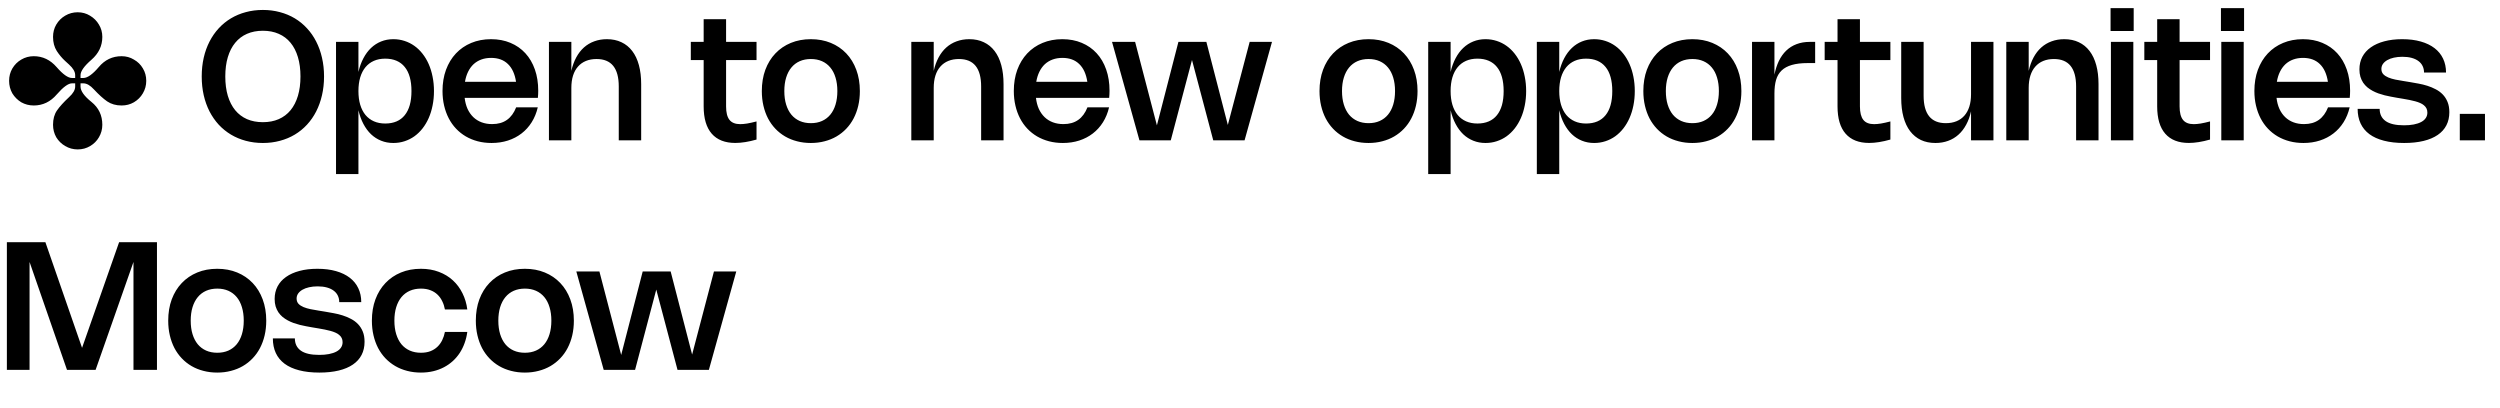 <?xml version="1.0" encoding="UTF-8"?> <svg xmlns="http://www.w3.org/2000/svg" width="196" height="32" viewBox="0 0 196 32" fill="none"><path d="M6.09 11.714C5.735 11.714 5.409 11.625 5.11 11.448C4.821 11.28 4.587 11.051 4.41 10.762C4.242 10.463 4.158 10.137 4.158 9.782C4.158 9.334 4.261 8.961 4.466 8.662C4.671 8.363 4.989 8.013 5.418 7.612C5.735 7.323 5.894 7.047 5.894 6.786V6.534H5.642C5.353 6.534 4.956 6.823 4.452 7.402C3.957 7.981 3.355 8.27 2.646 8.27C2.291 8.27 1.965 8.186 1.666 8.018C1.377 7.841 1.143 7.607 0.966 7.318C0.798 7.019 0.714 6.693 0.714 6.338C0.714 5.983 0.798 5.661 0.966 5.372C1.143 5.073 1.377 4.84 1.666 4.672C1.965 4.495 2.291 4.406 2.646 4.406C3.346 4.406 3.943 4.691 4.438 5.26C4.933 5.829 5.334 6.114 5.642 6.114H5.894V5.89C5.894 5.629 5.735 5.353 5.418 5.064L5.096 4.77C4.863 4.555 4.648 4.299 4.452 4C4.256 3.692 4.158 3.323 4.158 2.894C4.158 2.539 4.242 2.217 4.41 1.928C4.587 1.629 4.821 1.396 5.11 1.228C5.409 1.051 5.735 0.962 6.09 0.962C6.445 0.962 6.767 1.051 7.056 1.228C7.355 1.405 7.588 1.639 7.756 1.928C7.933 2.217 8.022 2.539 8.022 2.894C8.022 3.594 7.737 4.191 7.168 4.686C6.599 5.181 6.314 5.582 6.314 5.89V6.114H6.538C6.855 6.114 7.257 5.829 7.742 5.26C8.218 4.691 8.815 4.406 9.534 4.406C9.889 4.406 10.211 4.495 10.5 4.672C10.799 4.84 11.032 5.069 11.2 5.358C11.377 5.647 11.466 5.974 11.466 6.338C11.466 6.693 11.377 7.019 11.2 7.318C11.032 7.607 10.799 7.841 10.5 8.018C10.211 8.186 9.889 8.27 9.534 8.27C9.095 8.27 8.717 8.163 8.4 7.948C8.092 7.733 7.747 7.421 7.364 7.01C7.075 6.693 6.799 6.534 6.538 6.534H6.314V6.786C6.314 7.131 6.599 7.533 7.168 7.99C7.737 8.447 8.022 9.045 8.022 9.782C8.022 10.137 7.933 10.463 7.756 10.762C7.588 11.051 7.359 11.28 7.07 11.448C6.781 11.625 6.454 11.714 6.09 11.714ZM15.815 5.995C15.815 5.475 15.867 4.985 15.972 4.525C16.077 4.065 16.229 3.643 16.427 3.258C16.626 2.871 16.866 2.524 17.148 2.219C17.433 1.911 17.753 1.65 18.107 1.438C18.462 1.226 18.849 1.063 19.269 0.952C19.692 0.837 20.139 0.78 20.61 0.78C21.081 0.78 21.527 0.837 21.947 0.952C22.369 1.063 22.758 1.226 23.112 1.438C23.467 1.65 23.785 1.911 24.068 2.219C24.352 2.524 24.593 2.871 24.789 3.258C24.987 3.643 25.139 4.065 25.244 4.525C25.351 4.985 25.405 5.475 25.405 5.995C25.405 6.515 25.351 7.005 25.244 7.465C25.139 7.925 24.987 8.348 24.789 8.736C24.593 9.12 24.352 9.467 24.068 9.775C23.785 10.081 23.467 10.34 23.112 10.552C22.758 10.764 22.369 10.927 21.947 11.039C21.527 11.153 21.081 11.21 20.61 11.21C20.139 11.21 19.692 11.153 19.269 11.039C18.849 10.927 18.462 10.764 18.107 10.552C17.753 10.34 17.433 10.081 17.148 9.775C16.866 9.467 16.626 9.12 16.427 8.736C16.229 8.348 16.077 7.925 15.972 7.465C15.867 7.005 15.815 6.515 15.815 5.995ZM17.663 5.995C17.663 6.562 17.729 7.068 17.862 7.514C17.995 7.957 18.188 8.333 18.44 8.641C18.692 8.947 19 9.18 19.364 9.341C19.73 9.5 20.145 9.579 20.61 9.579C21.074 9.579 21.488 9.5 21.852 9.341C22.219 9.18 22.528 8.947 22.78 8.641C23.032 8.333 23.224 7.957 23.357 7.514C23.49 7.068 23.557 6.562 23.557 5.995C23.557 5.428 23.49 4.923 23.357 4.479C23.224 4.034 23.032 3.658 22.78 3.353C22.528 3.045 22.219 2.811 21.852 2.652C21.488 2.491 21.074 2.411 20.61 2.411C20.145 2.411 19.73 2.491 19.364 2.652C19 2.811 18.692 3.045 18.44 3.353C18.188 3.658 17.995 4.034 17.862 4.479C17.729 4.923 17.663 5.428 17.663 5.995ZM28.101 5.641C28.194 5.24 28.325 4.881 28.493 4.564C28.661 4.246 28.86 3.978 29.091 3.759C29.325 3.537 29.587 3.368 29.879 3.251C30.173 3.132 30.491 3.072 30.834 3.072C31.145 3.072 31.439 3.118 31.716 3.209C31.996 3.3 32.254 3.429 32.49 3.598C32.725 3.765 32.938 3.971 33.127 4.213C33.316 4.454 33.477 4.724 33.61 5.026C33.743 5.327 33.844 5.655 33.914 6.013C33.987 6.367 34.023 6.743 34.023 7.139C34.023 7.536 33.987 7.913 33.914 8.27C33.844 8.625 33.743 8.953 33.61 9.254C33.477 9.555 33.316 9.826 33.127 10.069C32.938 10.309 32.725 10.515 32.49 10.685C32.254 10.853 31.996 10.982 31.716 11.073C31.439 11.165 31.145 11.21 30.834 11.21C30.491 11.21 30.173 11.15 29.879 11.031C29.587 10.915 29.325 10.747 29.091 10.527C28.86 10.306 28.661 10.036 28.493 9.719C28.325 9.402 28.194 9.042 28.101 8.641V13.646H26.344V3.283H28.101V5.641ZM28.101 7.139C28.101 7.541 28.148 7.899 28.241 8.214C28.337 8.529 28.474 8.796 28.654 9.015C28.836 9.232 29.056 9.398 29.315 9.512C29.577 9.627 29.872 9.684 30.201 9.684C30.537 9.684 30.832 9.629 31.086 9.52C31.343 9.41 31.558 9.248 31.73 9.033C31.905 8.818 32.037 8.553 32.126 8.239C32.215 7.921 32.259 7.555 32.259 7.139C32.259 6.724 32.215 6.359 32.126 6.044C32.037 5.727 31.905 5.462 31.73 5.25C31.558 5.035 31.343 4.873 31.086 4.763C30.832 4.653 30.537 4.598 30.201 4.598C29.869 4.598 29.573 4.656 29.312 4.77C29.053 4.884 28.834 5.05 28.654 5.267C28.474 5.484 28.337 5.75 28.241 6.065C28.148 6.38 28.101 6.738 28.101 7.139ZM42.162 8.414C42.06 8.85 41.9 9.241 41.683 9.586C41.466 9.931 41.201 10.224 40.888 10.464C40.576 10.705 40.221 10.889 39.824 11.018C39.428 11.146 39 11.21 38.54 11.21C38.157 11.21 37.796 11.166 37.455 11.077C37.117 10.988 36.805 10.861 36.52 10.695C36.236 10.527 35.98 10.325 35.754 10.086C35.528 9.846 35.336 9.575 35.18 9.274C35.024 8.971 34.903 8.64 34.819 8.28C34.735 7.921 34.693 7.538 34.693 7.133C34.693 6.526 34.784 5.973 34.966 5.473C35.151 4.974 35.41 4.547 35.743 4.192C36.077 3.836 36.477 3.56 36.944 3.366C37.411 3.171 37.929 3.072 38.498 3.072C39.058 3.072 39.565 3.168 40.02 3.36C40.478 3.551 40.867 3.823 41.189 4.175C41.511 4.525 41.76 4.95 41.935 5.449C42.11 5.946 42.197 6.501 42.197 7.115C42.197 7.206 42.195 7.297 42.19 7.388C42.188 7.479 42.181 7.575 42.169 7.675H36.429C36.467 7.997 36.543 8.285 36.657 8.54C36.774 8.791 36.924 9.006 37.108 9.184C37.293 9.361 37.509 9.496 37.756 9.589C38.006 9.683 38.282 9.729 38.585 9.729C39.047 9.729 39.434 9.62 39.744 9.4C40.054 9.181 40.296 8.852 40.468 8.414H42.162ZM40.458 6.415C40.365 5.801 40.152 5.336 39.821 5.019C39.492 4.699 39.053 4.539 38.505 4.539C38.225 4.539 37.969 4.581 37.738 4.665C37.507 4.749 37.304 4.872 37.129 5.032C36.957 5.194 36.813 5.391 36.699 5.624C36.585 5.855 36.503 6.119 36.454 6.415H40.458ZM44.794 11H43.037V3.283H44.794V5.558C44.883 5.163 45.01 4.812 45.176 4.504C45.341 4.196 45.542 3.936 45.778 3.724C46.016 3.511 46.286 3.35 46.59 3.24C46.893 3.128 47.224 3.072 47.584 3.072C48.011 3.072 48.39 3.152 48.721 3.311C49.055 3.467 49.336 3.696 49.565 3.997C49.796 4.298 49.971 4.667 50.09 5.106C50.209 5.542 50.268 6.04 50.268 6.601V11H48.511V6.776C48.511 5.343 47.931 4.627 46.772 4.627C46.461 4.627 46.184 4.677 45.939 4.777C45.694 4.877 45.486 5.024 45.316 5.218C45.145 5.409 45.016 5.645 44.927 5.925C44.839 6.205 44.794 6.526 44.794 6.888V11ZM59.312 10.941C58.688 11.118 58.134 11.207 57.649 11.207C56.839 11.207 56.223 10.965 55.801 10.482C55.379 9.999 55.167 9.285 55.167 8.34V4.71H54.16V3.283H55.167V1.504H56.925V3.283H59.312V4.71H56.925V8.344C56.925 8.822 57.013 9.173 57.191 9.397C57.368 9.621 57.649 9.733 58.034 9.733C58.188 9.733 58.369 9.717 58.577 9.684C58.784 9.649 59.029 9.594 59.312 9.52V10.941ZM59.727 7.139C59.727 6.526 59.819 5.969 60.003 5.47C60.19 4.971 60.452 4.544 60.791 4.189C61.129 3.832 61.534 3.557 62.005 3.363C62.477 3.169 62.998 3.072 63.57 3.072C64.141 3.072 64.663 3.169 65.134 3.363C65.606 3.557 66.01 3.832 66.349 4.189C66.687 4.544 66.948 4.971 67.133 5.47C67.319 5.969 67.413 6.526 67.413 7.139C67.413 7.548 67.371 7.932 67.287 8.291C67.203 8.65 67.081 8.982 66.923 9.285C66.766 9.586 66.574 9.855 66.345 10.094C66.119 10.332 65.863 10.533 65.579 10.699C65.294 10.865 64.983 10.991 64.644 11.077C64.308 11.166 63.95 11.21 63.57 11.21C63.189 11.21 62.83 11.166 62.492 11.077C62.153 10.991 61.842 10.865 61.557 10.699C61.273 10.533 61.017 10.332 60.791 10.094C60.564 9.855 60.372 9.586 60.213 9.285C60.057 8.982 59.937 8.65 59.853 8.291C59.769 7.932 59.727 7.548 59.727 7.139ZM61.491 7.139C61.491 7.534 61.538 7.887 61.634 8.2C61.73 8.51 61.866 8.774 62.044 8.991C62.223 9.206 62.441 9.37 62.698 9.485C62.957 9.599 63.249 9.656 63.573 9.656C63.898 9.656 64.188 9.599 64.445 9.485C64.701 9.37 64.918 9.206 65.096 8.991C65.275 8.774 65.412 8.51 65.505 8.2C65.601 7.887 65.649 7.534 65.649 7.139C65.649 6.745 65.601 6.393 65.505 6.082C65.412 5.77 65.275 5.506 65.096 5.292C64.918 5.077 64.701 4.912 64.445 4.798C64.188 4.684 63.898 4.627 63.573 4.627C63.249 4.627 62.957 4.684 62.698 4.798C62.441 4.912 62.223 5.078 62.044 5.295C61.866 5.51 61.73 5.772 61.634 6.082C61.538 6.393 61.491 6.745 61.491 7.139ZM73.204 11H71.447V3.283H73.204V5.558C73.293 5.163 73.42 4.812 73.586 4.504C73.751 4.196 73.952 3.936 74.188 3.724C74.426 3.511 74.697 3.35 75 3.24C75.303 3.128 75.635 3.072 75.994 3.072C76.421 3.072 76.8 3.152 77.131 3.311C77.465 3.467 77.746 3.696 77.975 3.997C78.206 4.298 78.381 4.667 78.5 5.106C78.619 5.542 78.678 6.04 78.678 6.601V11H76.921V6.776C76.921 5.343 76.341 4.627 75.182 4.627C74.871 4.627 74.594 4.677 74.349 4.777C74.104 4.877 73.896 5.024 73.726 5.218C73.555 5.409 73.426 5.645 73.337 5.925C73.249 6.205 73.204 6.526 73.204 6.888V11ZM86.951 8.414C86.849 8.85 86.689 9.241 86.472 9.586C86.255 9.931 85.99 10.224 85.677 10.464C85.365 10.705 85.01 10.889 84.614 11.018C84.217 11.146 83.789 11.21 83.329 11.21C82.946 11.21 82.585 11.166 82.244 11.077C81.906 10.988 81.594 10.861 81.309 10.695C81.025 10.527 80.769 10.325 80.543 10.086C80.317 9.846 80.125 9.575 79.969 9.274C79.813 8.971 79.692 8.64 79.609 8.28C79.525 7.921 79.483 7.538 79.483 7.133C79.483 6.526 79.573 5.973 79.755 5.473C79.94 4.974 80.199 4.547 80.532 4.192C80.866 3.836 81.266 3.56 81.733 3.366C82.2 3.171 82.718 3.072 83.287 3.072C83.847 3.072 84.355 3.168 84.809 3.36C85.267 3.551 85.656 3.823 85.978 4.175C86.3 4.525 86.549 4.95 86.724 5.449C86.899 5.946 86.987 6.501 86.987 7.115C86.987 7.206 86.984 7.297 86.98 7.388C86.977 7.479 86.97 7.575 86.959 7.675H81.219C81.256 7.997 81.332 8.285 81.446 8.54C81.563 8.791 81.713 9.006 81.897 9.184C82.082 9.361 82.298 9.496 82.545 9.589C82.795 9.683 83.071 9.729 83.374 9.729C83.837 9.729 84.223 9.62 84.533 9.4C84.843 9.181 85.085 8.852 85.257 8.414H86.951ZM85.247 6.415C85.154 5.801 84.941 5.336 84.61 5.019C84.281 4.699 83.842 4.539 83.294 4.539C83.014 4.539 82.758 4.581 82.528 4.665C82.296 4.749 82.094 4.872 81.918 5.032C81.746 5.194 81.602 5.391 81.488 5.624C81.374 5.855 81.292 6.119 81.243 6.415H85.247ZM94.579 3.283L96.262 9.796L97.974 3.283H99.724L97.575 11H95.118L93.452 4.704L91.789 11H89.332L87.183 3.283H88.993L90.701 9.828L92.388 3.283H94.579ZM103.449 7.139C103.449 6.526 103.541 5.969 103.726 5.47C103.912 4.971 104.175 4.544 104.513 4.189C104.852 3.832 105.256 3.557 105.728 3.363C106.199 3.169 106.721 3.072 107.292 3.072C107.864 3.072 108.385 3.169 108.857 3.363C109.328 3.557 109.733 3.832 110.071 4.189C110.41 4.544 110.671 4.971 110.855 5.47C111.042 5.969 111.135 6.526 111.135 7.139C111.135 7.548 111.093 7.932 111.009 8.291C110.925 8.65 110.804 8.982 110.645 9.285C110.489 9.586 110.296 9.855 110.068 10.094C109.841 10.332 109.586 10.533 109.301 10.699C109.017 10.865 108.705 10.991 108.367 11.077C108.031 11.166 107.673 11.21 107.292 11.21C106.912 11.21 106.553 11.166 106.214 11.077C105.876 10.991 105.564 10.865 105.28 10.699C104.995 10.533 104.74 10.332 104.513 10.094C104.287 9.855 104.094 9.586 103.936 9.285C103.779 8.982 103.659 8.65 103.575 8.291C103.491 7.932 103.449 7.548 103.449 7.139ZM105.213 7.139C105.213 7.534 105.261 7.887 105.357 8.2C105.452 8.51 105.589 8.774 105.766 8.991C105.946 9.206 106.164 9.37 106.421 9.485C106.68 9.599 106.971 9.656 107.296 9.656C107.62 9.656 107.911 9.599 108.167 9.485C108.424 9.37 108.641 9.206 108.818 8.991C108.998 8.774 109.134 8.51 109.228 8.2C109.323 7.887 109.371 7.534 109.371 7.139C109.371 6.745 109.323 6.393 109.228 6.082C109.134 5.77 108.998 5.506 108.818 5.292C108.641 5.077 108.424 4.912 108.167 4.798C107.911 4.684 107.62 4.627 107.296 4.627C106.971 4.627 106.68 4.684 106.421 4.798C106.164 4.912 105.946 5.078 105.766 5.295C105.589 5.51 105.452 5.772 105.357 6.082C105.261 6.393 105.213 6.745 105.213 7.139ZM113.728 5.641C113.821 5.24 113.952 4.881 114.12 4.564C114.288 4.246 114.487 3.978 114.718 3.759C114.952 3.537 115.214 3.368 115.506 3.251C115.8 3.132 116.118 3.072 116.461 3.072C116.772 3.072 117.066 3.118 117.343 3.209C117.623 3.3 117.881 3.429 118.117 3.598C118.352 3.765 118.565 3.971 118.754 4.213C118.943 4.454 119.104 4.724 119.237 5.026C119.37 5.327 119.471 5.655 119.541 6.013C119.614 6.367 119.65 6.743 119.65 7.139C119.65 7.536 119.614 7.913 119.541 8.27C119.471 8.625 119.37 8.953 119.237 9.254C119.104 9.555 118.943 9.826 118.754 10.069C118.565 10.309 118.352 10.515 118.117 10.685C117.881 10.853 117.623 10.982 117.343 11.073C117.066 11.165 116.772 11.21 116.461 11.21C116.118 11.21 115.8 11.15 115.506 11.031C115.214 10.915 114.952 10.747 114.718 10.527C114.487 10.306 114.288 10.036 114.12 9.719C113.952 9.402 113.821 9.042 113.728 8.641V13.646H111.971V3.283H113.728V5.641ZM113.728 7.139C113.728 7.541 113.774 7.899 113.868 8.214C113.963 8.529 114.101 8.796 114.281 9.015C114.463 9.232 114.683 9.398 114.942 9.512C115.204 9.627 115.499 9.684 115.828 9.684C116.164 9.684 116.459 9.629 116.713 9.52C116.97 9.41 117.185 9.248 117.357 9.033C117.532 8.818 117.664 8.553 117.753 8.239C117.841 7.921 117.886 7.555 117.886 7.139C117.886 6.724 117.841 6.359 117.753 6.044C117.664 5.727 117.532 5.462 117.357 5.25C117.185 5.035 116.97 4.873 116.713 4.763C116.459 4.653 116.164 4.598 115.828 4.598C115.496 4.598 115.2 4.656 114.939 4.77C114.68 4.884 114.46 5.05 114.281 5.267C114.101 5.484 113.963 5.75 113.868 6.065C113.774 6.38 113.728 6.738 113.728 7.139ZM122.245 5.641C122.339 5.24 122.469 4.881 122.637 4.564C122.805 4.246 123.005 3.978 123.236 3.759C123.469 3.537 123.732 3.368 124.023 3.251C124.317 3.132 124.636 3.072 124.979 3.072C125.289 3.072 125.583 3.118 125.861 3.209C126.141 3.3 126.399 3.429 126.634 3.598C126.87 3.765 127.082 3.971 127.271 4.213C127.46 4.454 127.621 4.724 127.754 5.026C127.887 5.327 127.989 5.655 128.059 6.013C128.131 6.367 128.167 6.743 128.167 7.139C128.167 7.536 128.131 7.913 128.059 8.27C127.989 8.625 127.887 8.953 127.754 9.254C127.621 9.555 127.46 9.826 127.271 10.069C127.082 10.309 126.87 10.515 126.634 10.685C126.399 10.853 126.141 10.982 125.861 11.073C125.583 11.165 125.289 11.21 124.979 11.21C124.636 11.21 124.317 11.15 124.023 11.031C123.732 10.915 123.469 10.747 123.236 10.527C123.005 10.306 122.805 10.036 122.637 9.719C122.469 9.402 122.339 9.042 122.245 8.641V13.646H120.488V3.283H122.245V5.641ZM122.245 7.139C122.245 7.541 122.292 7.899 122.385 8.214C122.481 8.529 122.619 8.796 122.798 9.015C122.98 9.232 123.201 9.398 123.46 9.512C123.721 9.627 124.016 9.684 124.345 9.684C124.681 9.684 124.977 9.629 125.231 9.52C125.488 9.41 125.702 9.248 125.875 9.033C126.05 8.818 126.182 8.553 126.27 8.239C126.359 7.921 126.403 7.555 126.403 7.139C126.403 6.724 126.359 6.359 126.27 6.044C126.182 5.727 126.05 5.462 125.875 5.25C125.702 5.035 125.488 4.873 125.231 4.763C124.977 4.653 124.681 4.598 124.345 4.598C124.014 4.598 123.718 4.656 123.456 4.77C123.197 4.884 122.978 5.05 122.798 5.267C122.619 5.484 122.481 5.75 122.385 6.065C122.292 6.38 122.245 6.738 122.245 7.139ZM128.838 7.139C128.838 6.526 128.93 5.969 129.114 5.47C129.301 4.971 129.564 4.544 129.902 4.189C130.24 3.832 130.645 3.557 131.116 3.363C131.588 3.169 132.109 3.072 132.681 3.072C133.253 3.072 133.774 3.169 134.245 3.363C134.717 3.557 135.122 3.832 135.46 4.189C135.798 4.544 136.06 4.971 136.244 5.47C136.431 5.969 136.524 6.526 136.524 7.139C136.524 7.548 136.482 7.932 136.398 8.291C136.314 8.65 136.193 8.982 136.034 9.285C135.878 9.586 135.685 9.855 135.456 10.094C135.23 10.332 134.975 10.533 134.69 10.699C134.405 10.865 134.094 10.991 133.755 11.077C133.419 11.166 133.061 11.21 132.681 11.21C132.301 11.21 131.941 11.166 131.603 11.077C131.265 10.991 130.953 10.865 130.668 10.699C130.384 10.533 130.128 10.332 129.902 10.094C129.676 9.855 129.483 9.586 129.324 9.285C129.168 8.982 129.048 8.65 128.964 8.291C128.88 7.932 128.838 7.548 128.838 7.139ZM130.602 7.139C130.602 7.534 130.65 7.887 130.745 8.2C130.841 8.51 130.978 8.774 131.155 8.991C131.335 9.206 131.553 9.37 131.809 9.485C132.068 9.599 132.36 9.656 132.684 9.656C133.009 9.656 133.299 9.599 133.556 9.485C133.813 9.37 134.03 9.206 134.207 8.991C134.387 8.774 134.523 8.51 134.616 8.2C134.712 7.887 134.76 7.534 134.76 7.139C134.76 6.745 134.712 6.393 134.616 6.082C134.523 5.77 134.387 5.506 134.207 5.292C134.03 5.077 133.813 4.912 133.556 4.798C133.299 4.684 133.009 4.627 132.684 4.627C132.36 4.627 132.068 4.684 131.809 4.798C131.553 4.912 131.335 5.078 131.155 5.295C130.978 5.51 130.841 5.772 130.745 6.082C130.65 6.393 130.602 6.745 130.602 7.139ZM139.116 11H137.359V3.283H139.116V5.855C139.196 5.456 139.311 5.098 139.463 4.78C139.617 4.463 139.808 4.194 140.037 3.972C140.268 3.748 140.539 3.578 140.849 3.461C141.159 3.342 141.51 3.283 141.902 3.283H142.308V4.945H141.727C141.23 4.945 140.815 4.994 140.481 5.092C140.148 5.188 139.879 5.333 139.676 5.529C139.473 5.726 139.329 5.973 139.242 6.271C139.158 6.57 139.116 6.921 139.116 7.325V11ZM148.206 10.941C147.583 11.118 147.029 11.207 146.544 11.207C145.734 11.207 145.118 10.965 144.696 10.482C144.273 9.999 144.062 9.285 144.062 8.34V4.71H143.054V3.283H144.062V1.504H145.819V3.283H148.206V4.71H145.819V8.344C145.819 8.822 145.908 9.173 146.085 9.397C146.262 9.621 146.544 9.733 146.929 9.733C147.083 9.733 147.263 9.717 147.471 9.684C147.679 9.649 147.924 9.594 148.206 9.52V10.941ZM154.529 3.283H156.286V11H154.529V8.725C154.443 9.119 154.315 9.47 154.147 9.778C153.982 10.086 153.78 10.347 153.542 10.559C153.306 10.771 153.037 10.932 152.733 11.042C152.43 11.154 152.099 11.21 151.739 11.21C151.312 11.21 150.932 11.132 150.598 10.976C150.267 10.817 149.986 10.587 149.755 10.286C149.526 9.985 149.352 9.616 149.233 9.18C149.114 8.741 149.055 8.242 149.055 7.682V3.283H150.812V7.507C150.812 8.94 151.392 9.656 152.551 9.656C152.864 9.656 153.143 9.606 153.388 9.505C153.633 9.405 153.839 9.259 154.007 9.068C154.178 8.874 154.307 8.637 154.396 8.357C154.485 8.075 154.529 7.754 154.529 7.395V3.283ZM159.05 11H157.293V3.283H159.05V5.558C159.139 5.163 159.266 4.812 159.432 4.504C159.597 4.196 159.798 3.936 160.034 3.724C160.272 3.511 160.542 3.35 160.846 3.24C161.149 3.128 161.48 3.072 161.84 3.072C162.267 3.072 162.646 3.152 162.977 3.311C163.311 3.467 163.592 3.696 163.821 3.997C164.052 4.298 164.227 4.667 164.346 5.106C164.465 5.542 164.524 6.04 164.524 6.601V11H162.767V6.776C162.767 5.343 162.187 4.627 161.028 4.627C160.717 4.627 160.44 4.677 160.195 4.777C159.95 4.877 159.742 5.024 159.572 5.218C159.401 5.409 159.272 5.645 159.183 5.925C159.094 6.205 159.05 6.526 159.05 6.888V11ZM167.281 2.432H165.468V0.64H167.281V2.432ZM167.253 11H165.496V3.283H167.253V11ZM173.267 10.941C172.644 11.118 172.089 11.207 171.604 11.207C170.794 11.207 170.178 10.965 169.756 10.482C169.334 9.999 169.123 9.285 169.123 8.34V4.71H168.115V3.283H169.123V1.504H170.88V3.283H173.267V4.71H170.88V8.344C170.88 8.822 170.968 9.173 171.146 9.397C171.323 9.621 171.604 9.733 171.989 9.733C172.143 9.733 172.324 9.717 172.532 9.684C172.739 9.649 172.984 9.594 173.267 9.52V10.941ZM175.935 2.432H174.122V0.64H175.935V2.432ZM175.907 11H174.15V3.283H175.907V11ZM184.213 8.414C184.111 8.85 183.951 9.241 183.734 9.586C183.517 9.931 183.252 10.224 182.939 10.464C182.627 10.705 182.272 10.889 181.875 11.018C181.479 11.146 181.05 11.21 180.591 11.21C180.208 11.21 179.846 11.166 179.506 11.077C179.167 10.988 178.856 10.861 178.571 10.695C178.287 10.527 178.031 10.325 177.805 10.086C177.578 9.846 177.387 9.575 177.231 9.274C177.074 8.971 176.954 8.64 176.87 8.28C176.786 7.921 176.744 7.538 176.744 7.133C176.744 6.526 176.835 5.973 177.017 5.473C177.202 4.974 177.461 4.547 177.794 4.192C178.128 3.836 178.528 3.56 178.995 3.366C179.461 3.171 179.979 3.072 180.549 3.072C181.109 3.072 181.616 3.168 182.071 3.36C182.529 3.551 182.918 3.823 183.24 4.175C183.562 4.525 183.811 4.95 183.986 5.449C184.161 5.946 184.248 6.501 184.248 7.115C184.248 7.206 184.246 7.297 184.241 7.388C184.239 7.479 184.232 7.575 184.22 7.675H178.48C178.518 7.997 178.593 8.285 178.708 8.54C178.824 8.791 178.975 9.006 179.159 9.184C179.344 9.361 179.559 9.496 179.807 9.589C180.056 9.683 180.333 9.729 180.636 9.729C181.098 9.729 181.484 9.62 181.795 9.4C182.105 9.181 182.347 8.852 182.519 8.414H184.213ZM182.509 6.415C182.415 5.801 182.203 5.336 181.872 5.019C181.543 4.699 181.104 4.539 180.556 4.539C180.276 4.539 180.02 4.581 179.789 4.665C179.558 4.749 179.355 4.872 179.18 5.032C179.008 5.194 178.864 5.391 178.75 5.624C178.635 5.855 178.554 6.119 178.505 6.415H182.509ZM188.329 3.072C188.875 3.072 189.361 3.133 189.788 3.255C190.215 3.376 190.576 3.55 190.87 3.776C191.164 4.002 191.387 4.277 191.538 4.598C191.692 4.92 191.769 5.283 191.769 5.687H190.044C190.044 5.498 190.007 5.328 189.932 5.176C189.86 5.024 189.751 4.895 189.606 4.787C189.464 4.68 189.288 4.597 189.078 4.539C188.868 4.481 188.625 4.452 188.35 4.452C188.105 4.452 187.881 4.475 187.678 4.521C187.477 4.566 187.305 4.63 187.16 4.714C187.015 4.798 186.902 4.898 186.82 5.015C186.741 5.132 186.701 5.261 186.701 5.404C186.701 5.572 186.75 5.709 186.848 5.816C186.949 5.921 187.081 6.008 187.244 6.075C187.407 6.143 187.592 6.198 187.797 6.24C188.005 6.28 188.216 6.317 188.43 6.352L188.945 6.436C189.157 6.471 189.38 6.511 189.613 6.555C189.847 6.597 190.078 6.654 190.306 6.726C190.535 6.799 190.753 6.89 190.961 7C191.169 7.107 191.352 7.242 191.51 7.405C191.669 7.569 191.795 7.765 191.888 7.994C191.982 8.22 192.028 8.488 192.028 8.799C192.028 9.184 191.951 9.525 191.797 9.824C191.643 10.123 191.416 10.375 191.115 10.58C190.816 10.785 190.446 10.942 190.005 11.049C189.564 11.156 189.057 11.21 188.483 11.21C187.883 11.21 187.356 11.15 186.901 11.031C186.446 10.915 186.066 10.743 185.76 10.517C185.454 10.288 185.224 10.008 185.07 9.677C184.916 9.343 184.839 8.962 184.839 8.533H186.565C186.565 8.948 186.721 9.268 187.034 9.492C187.347 9.713 187.826 9.824 188.472 9.824C188.759 9.824 189.016 9.802 189.242 9.758C189.471 9.713 189.664 9.649 189.82 9.565C189.979 9.481 190.099 9.377 190.18 9.254C190.264 9.13 190.306 8.989 190.306 8.83C190.306 8.704 190.283 8.594 190.236 8.501C190.19 8.408 190.123 8.326 190.037 8.256C189.953 8.184 189.853 8.123 189.736 8.074C189.619 8.023 189.491 7.978 189.351 7.941C189.211 7.901 189.062 7.866 188.903 7.836C188.747 7.806 188.586 7.777 188.42 7.748L187.902 7.661C187.757 7.635 187.604 7.607 187.443 7.577C187.285 7.547 187.123 7.512 186.957 7.472C186.794 7.43 186.631 7.381 186.47 7.325C186.309 7.267 186.155 7.198 186.008 7.119C185.861 7.039 185.725 6.948 185.599 6.846C185.475 6.74 185.367 6.62 185.273 6.485C185.182 6.347 185.11 6.192 185.056 6.019C185.005 5.847 184.979 5.653 184.979 5.439C184.979 5.074 185.055 4.747 185.207 4.455C185.361 4.163 185.583 3.916 185.872 3.713C186.161 3.508 186.512 3.35 186.925 3.24C187.341 3.128 187.809 3.072 188.329 3.072ZM194.822 11H192.848V8.928H194.822V11Z" fill="black"></path><path d="M12.306 18.99V29H10.465V20.537L7.494 29H5.253L2.317 20.537V29H0.539V18.99H3.559L6.433 27.271L9.338 18.99H12.306ZM13.188 25.14C13.188 24.526 13.28 23.969 13.464 23.47C13.651 22.971 13.913 22.544 14.252 22.189C14.59 21.832 14.995 21.557 15.466 21.363C15.937 21.169 16.459 21.073 17.031 21.073C17.602 21.073 18.124 21.169 18.595 21.363C19.066 21.557 19.471 21.832 19.81 22.189C20.148 22.544 20.409 22.971 20.594 23.47C20.78 23.969 20.874 24.526 20.874 25.14C20.874 25.548 20.832 25.932 20.748 26.291C20.664 26.65 20.542 26.982 20.384 27.285C20.227 27.586 20.035 27.855 19.806 28.093C19.58 28.331 19.324 28.533 19.04 28.699C18.755 28.865 18.443 28.991 18.105 29.077C17.769 29.166 17.411 29.21 17.031 29.21C16.65 29.21 16.291 29.166 15.953 29.077C15.614 28.991 15.303 28.865 15.018 28.699C14.733 28.533 14.478 28.331 14.252 28.093C14.025 27.855 13.833 27.586 13.674 27.285C13.518 26.982 13.398 26.65 13.314 26.291C13.23 25.932 13.188 25.548 13.188 25.14ZM14.952 25.14C14.952 25.534 14.999 25.887 15.095 26.2C15.191 26.51 15.327 26.774 15.505 26.991C15.684 27.206 15.902 27.37 16.159 27.485C16.418 27.599 16.71 27.656 17.034 27.656C17.358 27.656 17.649 27.599 17.906 27.485C18.162 27.37 18.379 27.206 18.557 26.991C18.736 26.774 18.873 26.51 18.966 26.2C19.062 25.887 19.11 25.534 19.11 25.14C19.11 24.745 19.062 24.393 18.966 24.082C18.873 23.77 18.736 23.506 18.557 23.291C18.379 23.077 18.162 22.912 17.906 22.798C17.649 22.684 17.358 22.627 17.034 22.627C16.71 22.627 16.418 22.684 16.159 22.798C15.902 22.912 15.684 23.078 15.505 23.295C15.327 23.51 15.191 23.772 15.095 24.082C14.999 24.393 14.952 24.745 14.952 25.14ZM24.882 21.073C25.428 21.073 25.914 21.133 26.341 21.255C26.768 21.376 27.129 21.55 27.423 21.776C27.717 22.002 27.94 22.276 28.091 22.599C28.245 22.921 28.322 23.283 28.322 23.687H26.597C26.597 23.498 26.559 23.328 26.485 23.176C26.412 23.024 26.304 22.895 26.159 22.788C26.017 22.68 25.841 22.597 25.631 22.539C25.421 22.481 25.178 22.451 24.903 22.451C24.658 22.451 24.434 22.475 24.231 22.521C24.03 22.566 23.857 22.63 23.713 22.714C23.568 22.798 23.455 22.898 23.373 23.015C23.294 23.132 23.254 23.261 23.254 23.404C23.254 23.572 23.303 23.709 23.401 23.817C23.502 23.922 23.633 24.008 23.797 24.076C23.96 24.143 24.144 24.198 24.35 24.24C24.557 24.28 24.769 24.317 24.983 24.352L25.498 24.436C25.71 24.471 25.933 24.511 26.166 24.555C26.4 24.597 26.631 24.654 26.859 24.727C27.088 24.799 27.306 24.89 27.514 25C27.721 25.107 27.905 25.242 28.063 25.405C28.222 25.569 28.348 25.765 28.441 25.994C28.535 26.22 28.581 26.488 28.581 26.799C28.581 27.183 28.504 27.525 28.35 27.824C28.196 28.123 27.969 28.375 27.668 28.58C27.369 28.785 26.999 28.942 26.558 29.049C26.117 29.156 25.61 29.21 25.036 29.21C24.436 29.21 23.909 29.151 23.454 29.032C22.999 28.915 22.618 28.743 22.313 28.517C22.007 28.288 21.777 28.008 21.623 27.677C21.469 27.343 21.392 26.962 21.392 26.532H23.118C23.118 26.948 23.274 27.267 23.587 27.491C23.899 27.713 24.379 27.824 25.025 27.824C25.312 27.824 25.569 27.802 25.795 27.758C26.024 27.713 26.216 27.649 26.373 27.565C26.531 27.481 26.652 27.377 26.733 27.253C26.817 27.13 26.859 26.989 26.859 26.83C26.859 26.704 26.836 26.594 26.789 26.501C26.743 26.408 26.676 26.326 26.59 26.256C26.506 26.184 26.405 26.123 26.289 26.074C26.172 26.023 26.044 25.978 25.904 25.941C25.764 25.901 25.614 25.866 25.456 25.836C25.299 25.806 25.138 25.776 24.973 25.748L24.455 25.661C24.31 25.635 24.157 25.607 23.996 25.577C23.838 25.547 23.675 25.512 23.51 25.472C23.346 25.43 23.184 25.381 23.023 25.325C22.862 25.267 22.708 25.198 22.561 25.119C22.414 25.039 22.278 24.948 22.152 24.846C22.028 24.741 21.92 24.62 21.826 24.485C21.735 24.347 21.663 24.192 21.609 24.02C21.558 23.847 21.532 23.653 21.532 23.439C21.532 23.075 21.608 22.747 21.76 22.455C21.914 22.163 22.135 21.916 22.425 21.713C22.714 21.508 23.065 21.35 23.478 21.241C23.894 21.128 24.361 21.073 24.882 21.073ZM30.92 25.14C30.92 25.534 30.968 25.887 31.064 26.2C31.16 26.51 31.296 26.774 31.473 26.991C31.653 27.206 31.871 27.37 32.128 27.485C32.387 27.599 32.678 27.656 33.003 27.656C33.283 27.656 33.529 27.615 33.741 27.534C33.956 27.45 34.14 27.334 34.294 27.187C34.448 27.04 34.573 26.867 34.669 26.669C34.767 26.468 34.838 26.253 34.882 26.021H36.636C36.596 26.327 36.526 26.618 36.426 26.893C36.328 27.168 36.202 27.425 36.048 27.663C35.894 27.899 35.713 28.112 35.505 28.303C35.298 28.492 35.066 28.655 34.809 28.79C34.552 28.925 34.272 29.029 33.969 29.102C33.668 29.174 33.345 29.21 32.999 29.21C32.619 29.21 32.26 29.166 31.921 29.077C31.585 28.991 31.275 28.865 30.99 28.699C30.706 28.533 30.449 28.331 30.22 28.093C29.994 27.855 29.802 27.586 29.643 27.285C29.486 26.982 29.366 26.65 29.282 26.291C29.198 25.932 29.156 25.548 29.156 25.14C29.156 24.526 29.248 23.969 29.433 23.47C29.619 22.971 29.882 22.544 30.22 22.189C30.559 21.832 30.963 21.557 31.435 21.363C31.906 21.169 32.428 21.073 32.999 21.073C33.517 21.073 33.986 21.153 34.406 21.314C34.829 21.473 35.195 21.694 35.505 21.979C35.816 22.264 36.066 22.601 36.258 22.991C36.452 23.378 36.578 23.801 36.636 24.261H34.882C34.84 24.03 34.77 23.815 34.672 23.617C34.577 23.416 34.452 23.242 34.298 23.096C34.144 22.948 33.959 22.834 33.745 22.753C33.53 22.669 33.283 22.627 33.003 22.627C32.678 22.627 32.387 22.684 32.128 22.798C31.871 22.912 31.653 23.078 31.473 23.295C31.296 23.51 31.16 23.772 31.064 24.082C30.968 24.393 30.92 24.745 30.92 25.14ZM37.305 25.14C37.305 24.526 37.397 23.969 37.581 23.47C37.768 22.971 38.03 22.544 38.369 22.189C38.707 21.832 39.112 21.557 39.583 21.363C40.055 21.169 40.576 21.073 41.148 21.073C41.719 21.073 42.241 21.169 42.712 21.363C43.184 21.557 43.588 21.832 43.927 22.189C44.265 22.544 44.526 22.971 44.711 23.47C44.897 23.969 44.991 24.526 44.991 25.14C44.991 25.548 44.949 25.932 44.865 26.291C44.781 26.65 44.659 26.982 44.501 27.285C44.344 27.586 44.152 27.855 43.923 28.093C43.697 28.331 43.441 28.533 43.157 28.699C42.872 28.865 42.561 28.991 42.222 29.077C41.886 29.166 41.528 29.21 41.148 29.21C40.767 29.21 40.408 29.166 40.07 29.077C39.731 28.991 39.42 28.865 39.135 28.699C38.851 28.533 38.595 28.331 38.369 28.093C38.142 27.855 37.95 27.586 37.791 27.285C37.635 26.982 37.515 26.65 37.431 26.291C37.347 25.932 37.305 25.548 37.305 25.14ZM39.069 25.14C39.069 25.534 39.117 25.887 39.212 26.2C39.308 26.51 39.444 26.774 39.622 26.991C39.801 27.206 40.02 27.37 40.276 27.485C40.535 27.599 40.827 27.656 41.151 27.656C41.476 27.656 41.766 27.599 42.023 27.485C42.279 27.37 42.496 27.206 42.674 26.991C42.853 26.774 42.99 26.51 43.083 26.2C43.179 25.887 43.227 25.534 43.227 25.14C43.227 24.745 43.179 24.393 43.083 24.082C42.99 23.77 42.853 23.506 42.674 23.291C42.496 23.077 42.279 22.912 42.023 22.798C41.766 22.684 41.476 22.627 41.151 22.627C40.827 22.627 40.535 22.684 40.276 22.798C40.02 22.912 39.801 23.078 39.622 23.295C39.444 23.51 39.308 23.772 39.212 24.082C39.117 24.393 39.069 24.745 39.069 25.14ZM52.579 21.282L54.262 27.796L55.974 21.282H57.724L55.575 29H53.118L51.452 22.703L49.789 29H47.332L45.183 21.282H46.993L48.701 27.828L50.388 21.282H52.579Z" fill="black"></path></svg> 